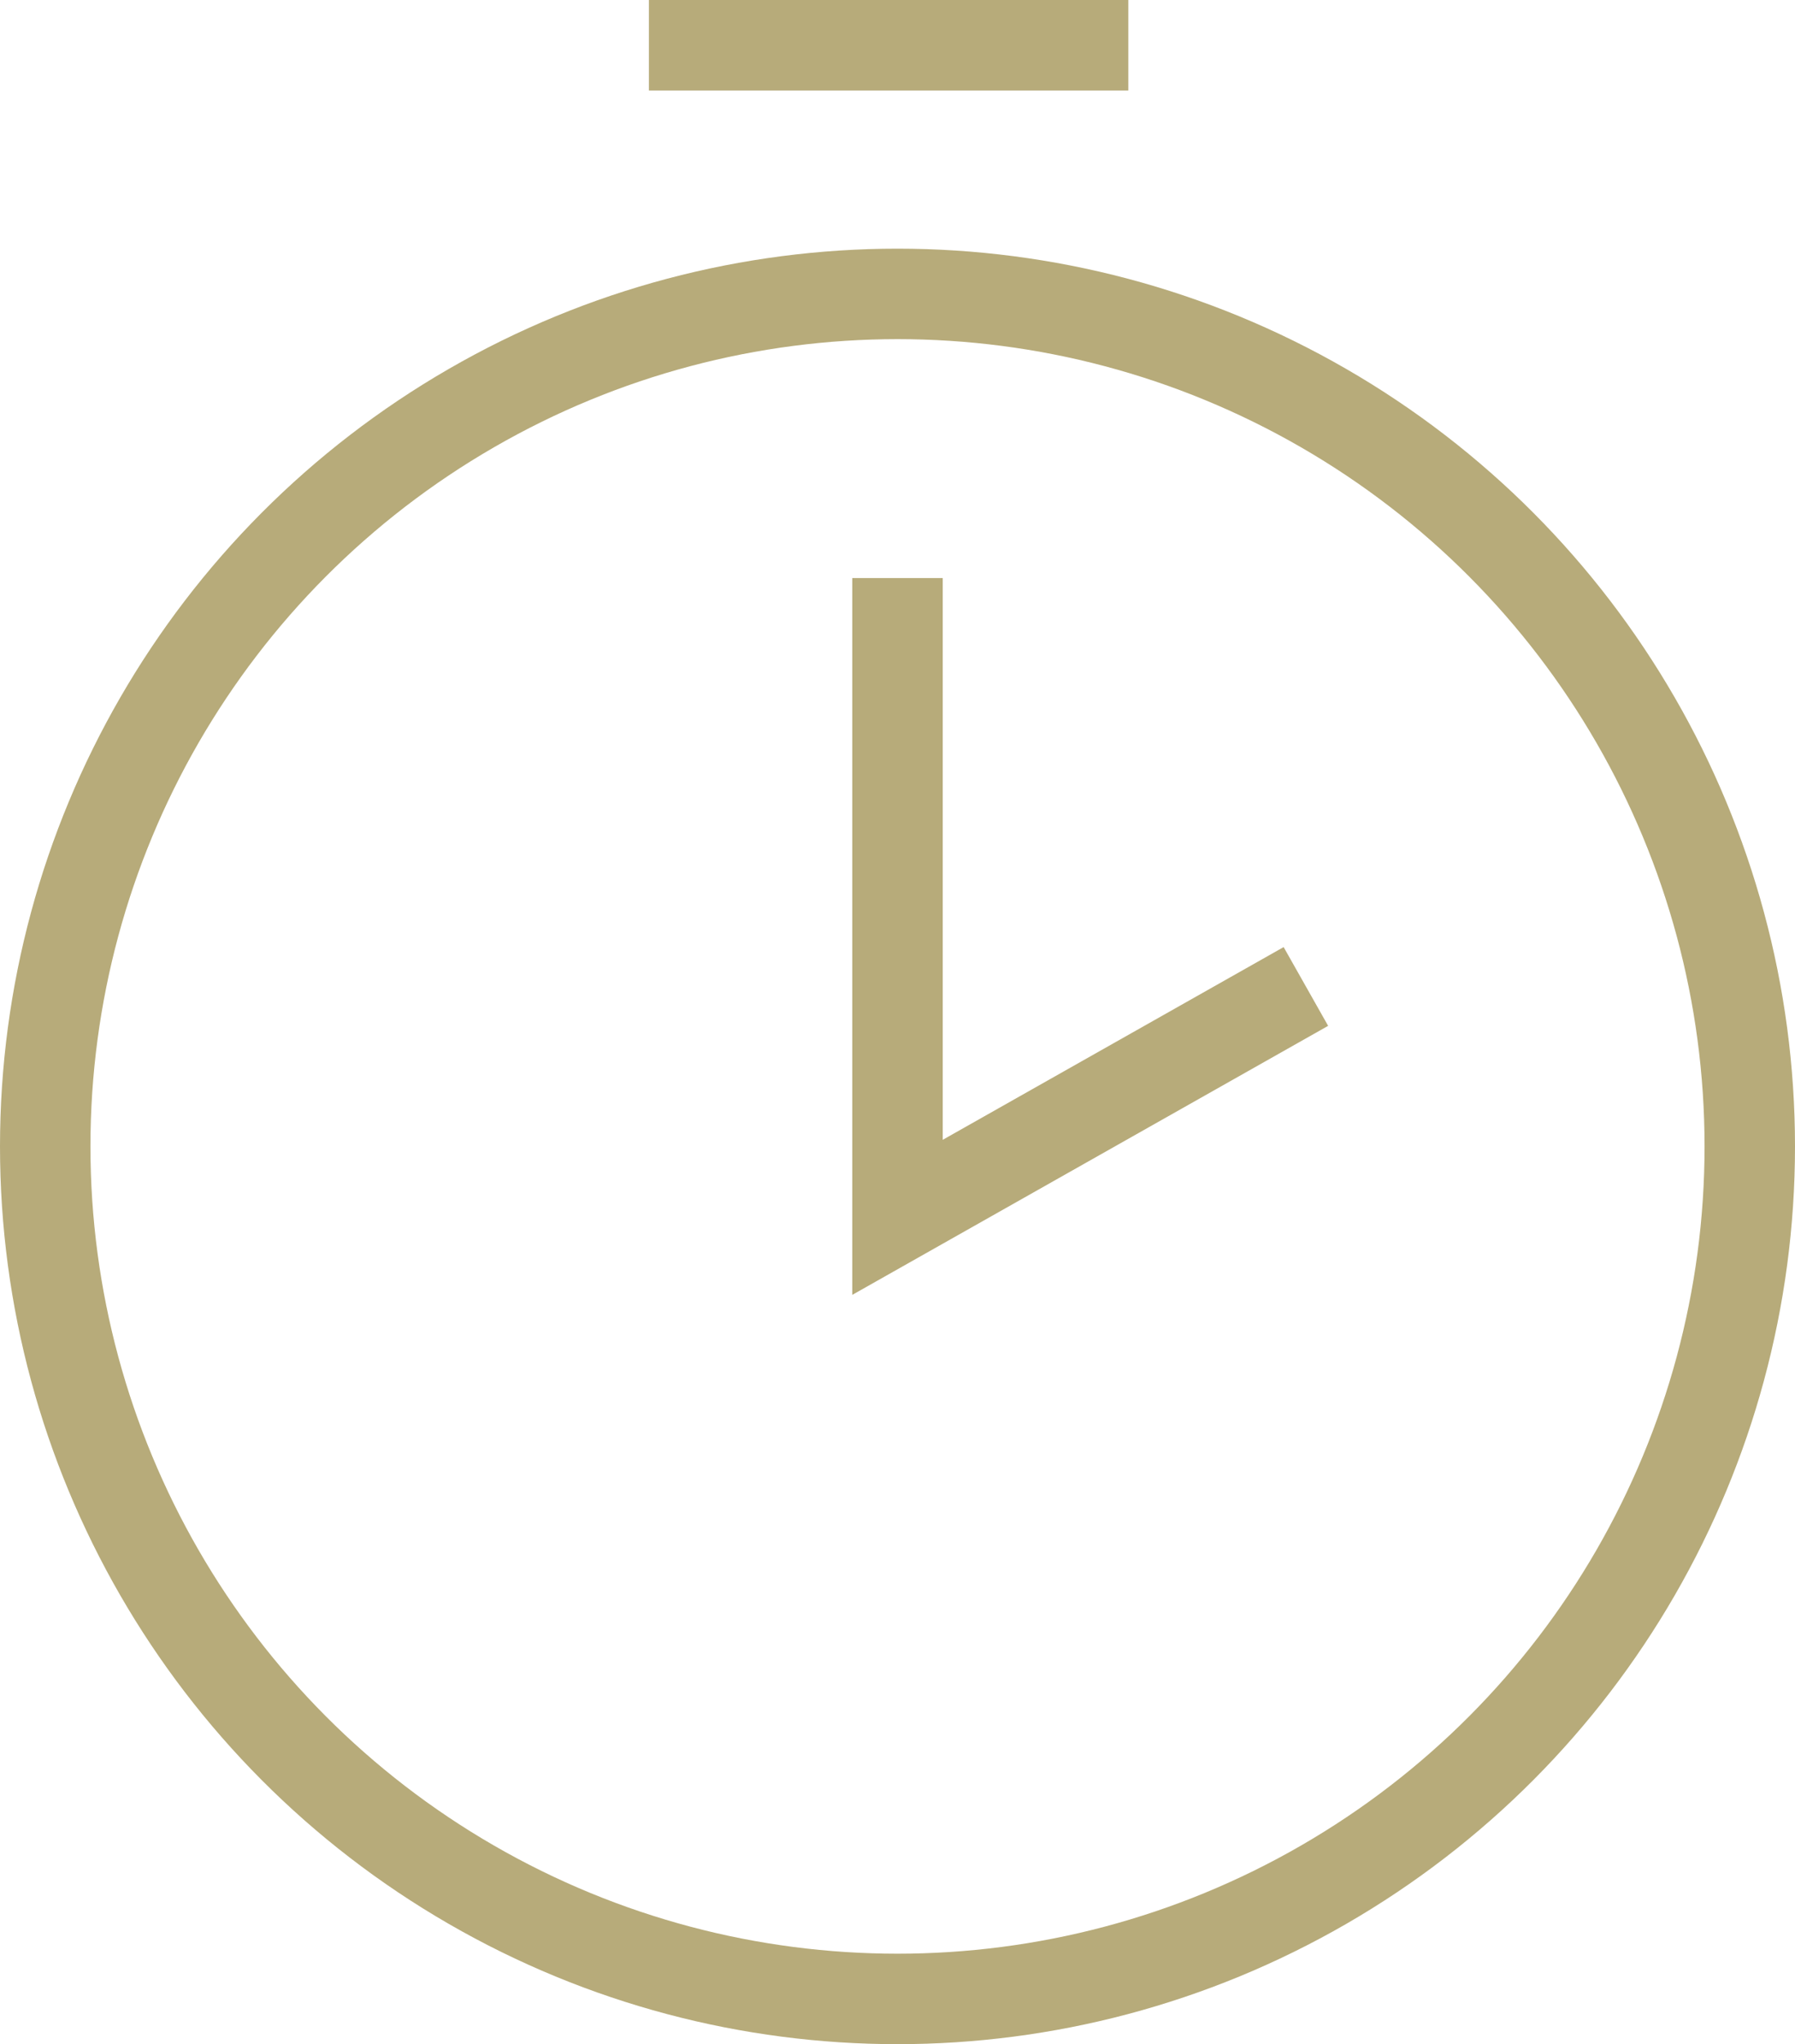 <svg xmlns="http://www.w3.org/2000/svg" xmlns:xlink="http://www.w3.org/1999/xlink" width="29.77" height="33.893" viewBox="0 0 29.77 33.893">
  <defs>
    <clipPath id="clip-path">
      <rect id="Rectangle_58" data-name="Rectangle 58" width="29.77" height="33.893" transform="translate(0 0)" fill="none" stroke="#b7ab7a" stroke-width="1"/>
    </clipPath>
  </defs>
  <g id="Groupe_51" data-name="Groupe 51" transform="translate(0 0)" clip-path="url(#clip-path)">
    <circle id="Ellipse_40" data-name="Ellipse 40" cx="14.135" cy="14.135" r="14.135" transform="translate(0.75 4.873)" fill="none" stroke="#b7ab7a" stroke-miterlimit="10" stroke-width="1.5"/>
    <path id="Tracé_214" data-name="Tracé 214" d="M14.885,9.584v10.6l6.773-3.828" fill="none" stroke="#b7ab7a" stroke-miterlimit="10" stroke-width="1.5"/>
    <line id="Ligne_24" data-name="Ligne 24" x2="7.951" transform="translate(10.762 0.75)" fill="none" stroke="#b7ab7a" stroke-miterlimit="10" stroke-width="1.5"/>
  </g>
</svg>
